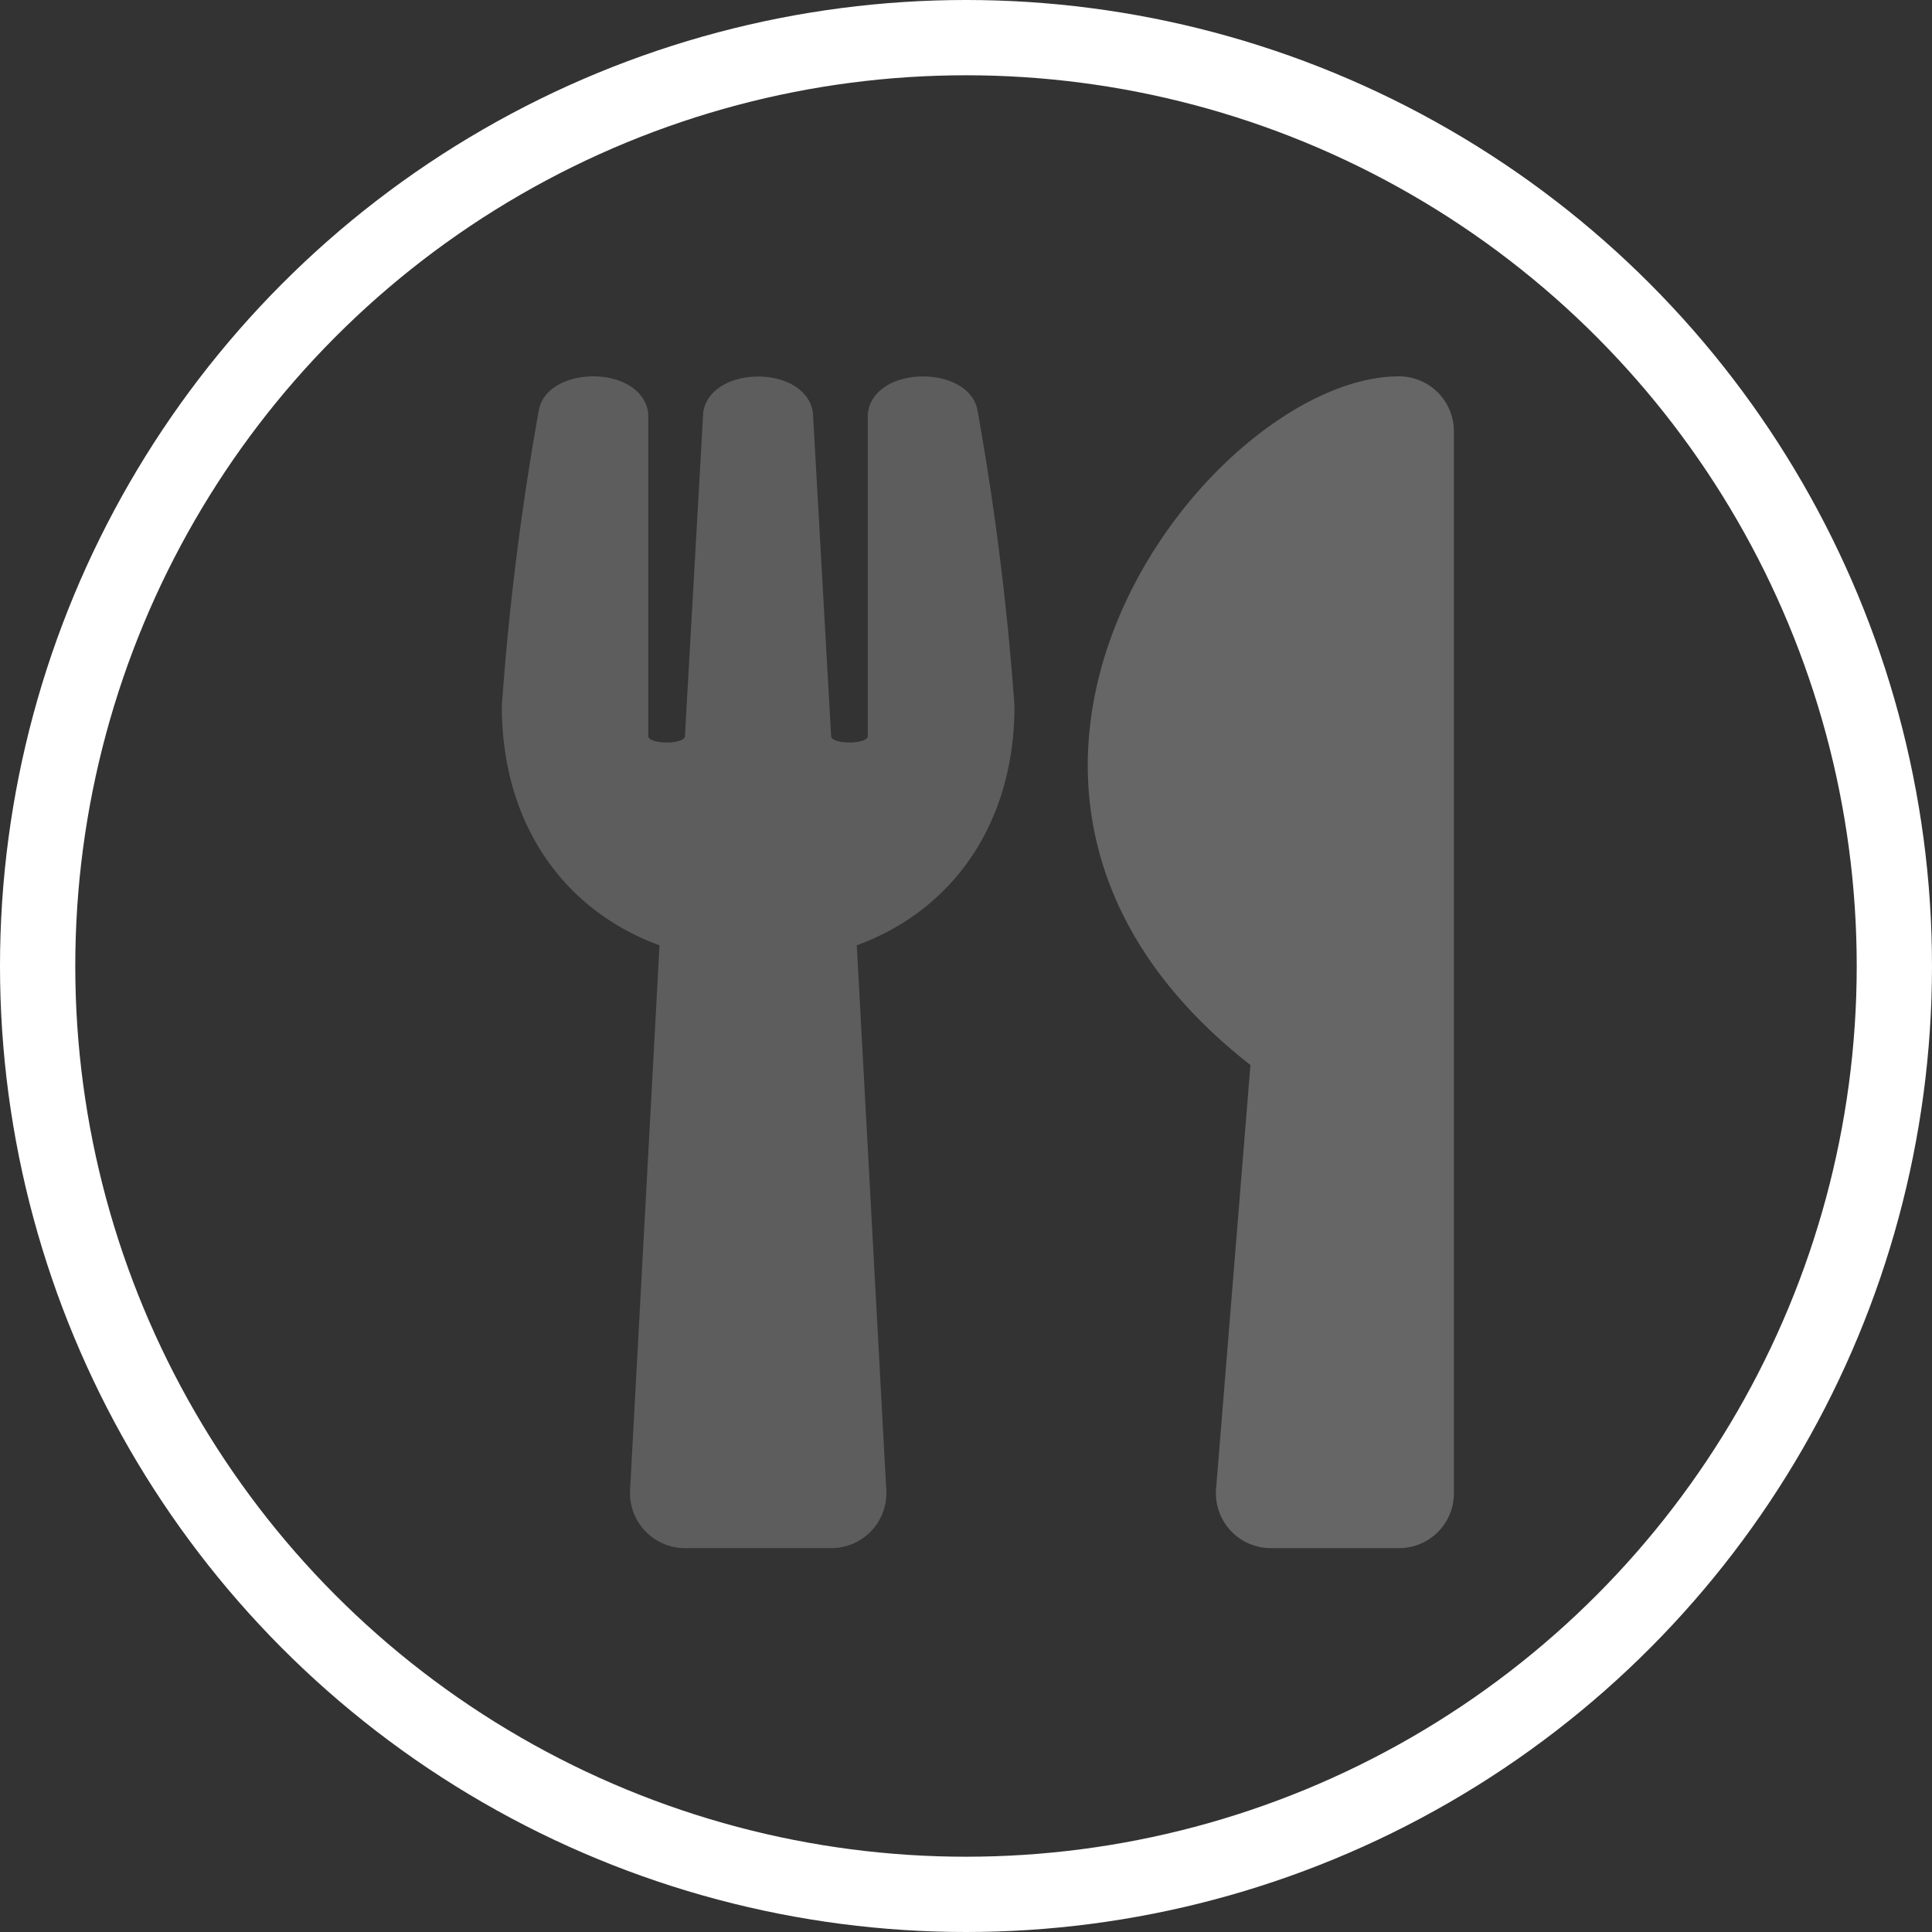 <?xml version="1.0" encoding="UTF-8"?> <svg xmlns="http://www.w3.org/2000/svg" width="77" height="77" viewBox="0 0 77 77"><rect x="0" y="0" width="77" height="77" fill="#333333" stroke="none"/><g id="Groupe_963" data-name="Groupe 963" transform="translate(-1004 -714)"><g id="Groupe_953" data-name="Groupe 953" transform="translate(-417 229)"><g id="Groupe_892" data-name="Groupe 892" transform="translate(141 -1593)"><g id="Ellipse_17" data-name="Ellipse 17" transform="translate(1280 2078)" fill="none" stroke="#fff" stroke-width="3"><circle cx="38.5" cy="38.5" r="38.5" stroke="none"></circle><circle cx="38.5" cy="38.5" r="37" fill="none"></circle></g></g></g><g id="utensils-duotone" transform="translate(1024 729.001)"><path id="Tracé_1797" data-name="Tracé 1797" d="M270.621,2.189V44.512a2.184,2.184,0,0,1-2.189,2.189h-5.108a2.189,2.189,0,0,1-2.18-2.372l1.368-16.883C248.237,16.281,260.907,0,268.432,0a2.189,2.189,0,0,1,2.189,2.189Z" transform="translate(-232.676 -0.001)" fill="#b2b2b2" opacity="0.4"></path><path id="Tracé_1798" data-name="Tracé 1798" d="M18.963,1.385a111.523,111.523,0,0,1,1.469,11.748c0,4.77-2.536,8.173-6.285,9.541l1.177,21.718A2.195,2.195,0,0,1,13.135,46.7H7.3a2.195,2.195,0,0,1-2.189-2.308L6.285,22.674C2.527,21.306,0,17.895,0,13.133A111.192,111.192,0,0,1,1.469,1.385C1.76-.466,5.6-.494,5.838,1.485V14.365c.119.31,1.377.292,1.459,0,.128-2.308.721-12.7.73-12.934.3-1.9,4.077-1.9,4.369,0,.018.246.6,10.626.73,12.934.082.292,1.35.31,1.459,0V1.485c.237-1.97,4.086-1.952,4.378-.1Z" transform="translate(0 0)" fill="#5d5d5d"></path></g></g></svg> 